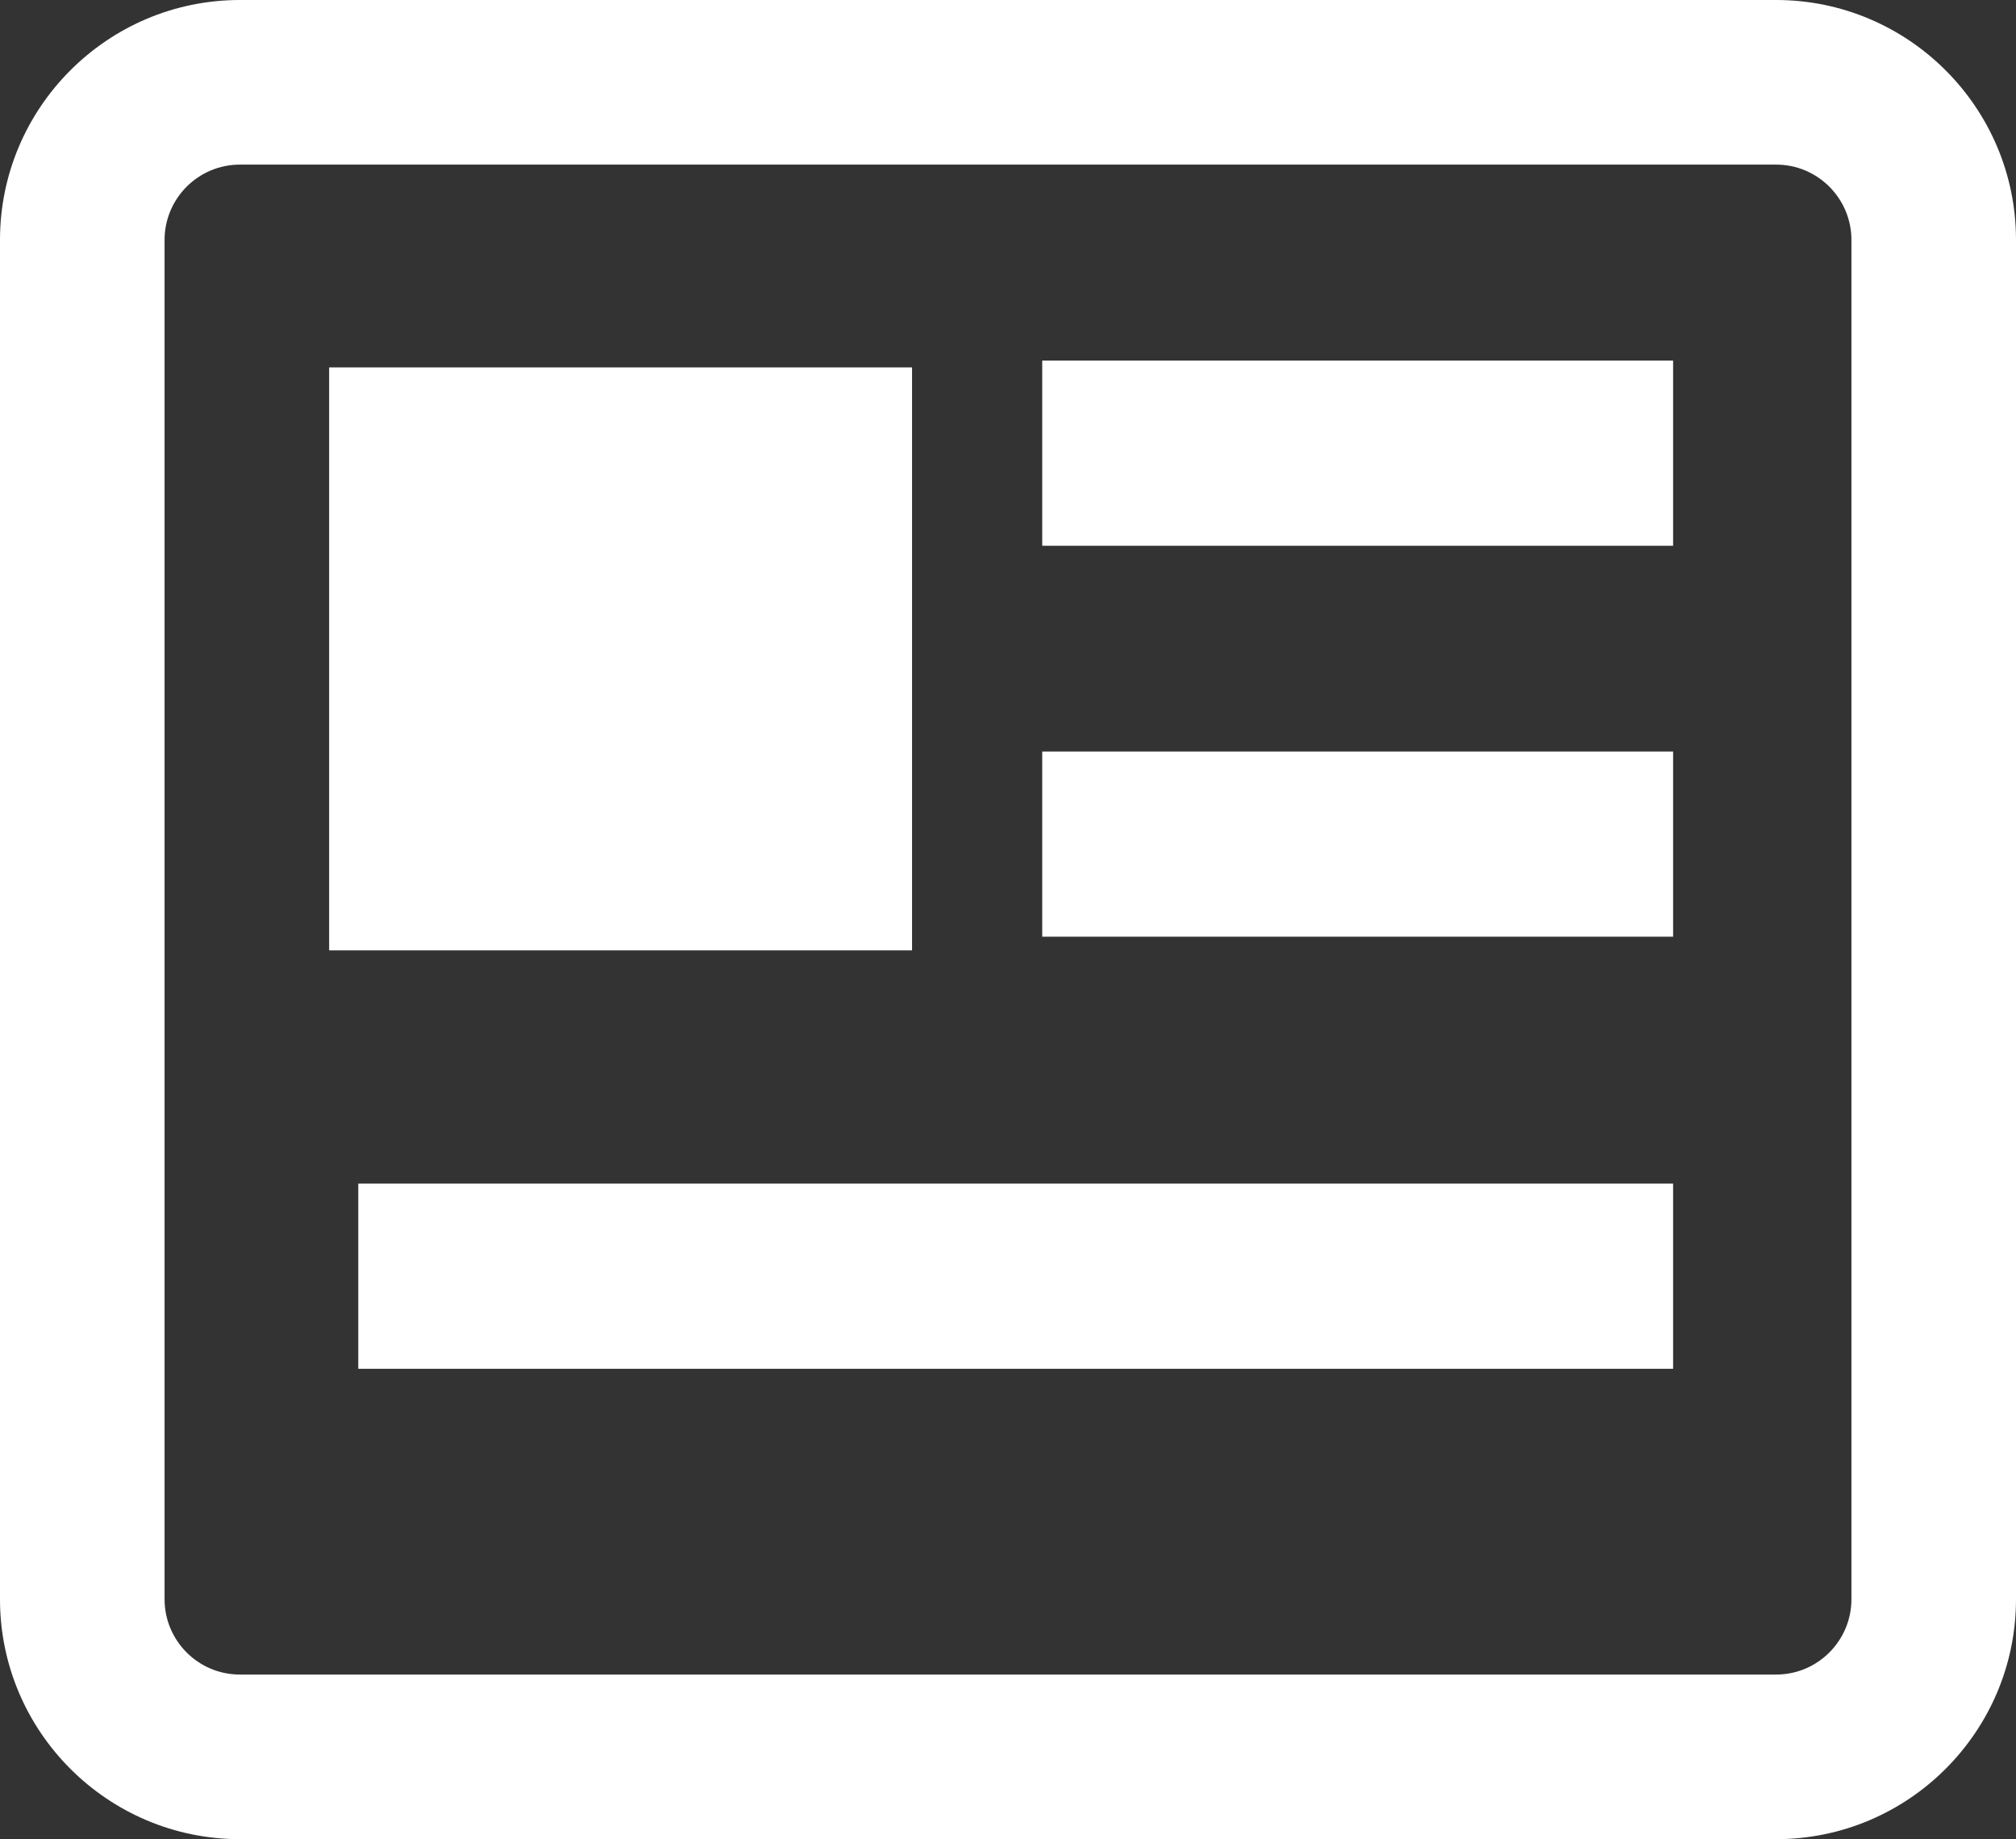 <?xml version="1.0" encoding="utf-8"?>
<!-- Generator: Adobe Illustrator 15.0.0, SVG Export Plug-In . SVG Version: 6.00 Build 0)  -->
<!DOCTYPE svg PUBLIC "-//W3C//DTD SVG 1.1//EN" "http://www.w3.org/Graphics/SVG/1.1/DTD/svg11.dtd">
<svg version="1.1" id="Layer_1" xmlns="http://www.w3.org/2000/svg" xmlns:xlink="http://www.w3.org/1999/xlink" x="0px" y="0px"
	 width="24.5px" height="22.346px" viewBox="0 0 24.5 22.346" enable-background="new 0 0 24.5 22.346" xml:space="preserve">
<rect x="0" y="0" width="24.5" height="22.346" fill="#333333" stroke="none"/>
<g>
	<path fill="#FFFFFF" d="M21.585,0H2.915C1.308,0,0,1.308,0,2.915v16.516c0,1.607,1.308,2.915,2.915,2.915h18.67
		c1.607,0,2.915-1.308,2.915-2.915V2.915C24.5,1.308,23.192,0,21.585,0z M22.5,19.431c0,0.504-0.41,0.915-0.915,0.915H2.915
		C2.41,20.346,2,19.935,2,19.431V2.915C2,2.411,2.41,2,2.915,2h18.67C22.09,2,22.5,2.411,22.5,2.915V19.431z"/>
	<rect x="4" y="4.464" fill="#FFFFFF" width="7.084" height="7.083"/>
	<rect x="12.666" y="4.381" fill="#FFFFFF" width="7.667" height="2.25"/>
	<rect x="12.666" y="9.131" fill="#FFFFFF" width="7.667" height="2.25"/>
	<rect x="4.354" y="14.381" fill="#FFFFFF" width="15.979" height="2.25"/>
</g>
</svg>
